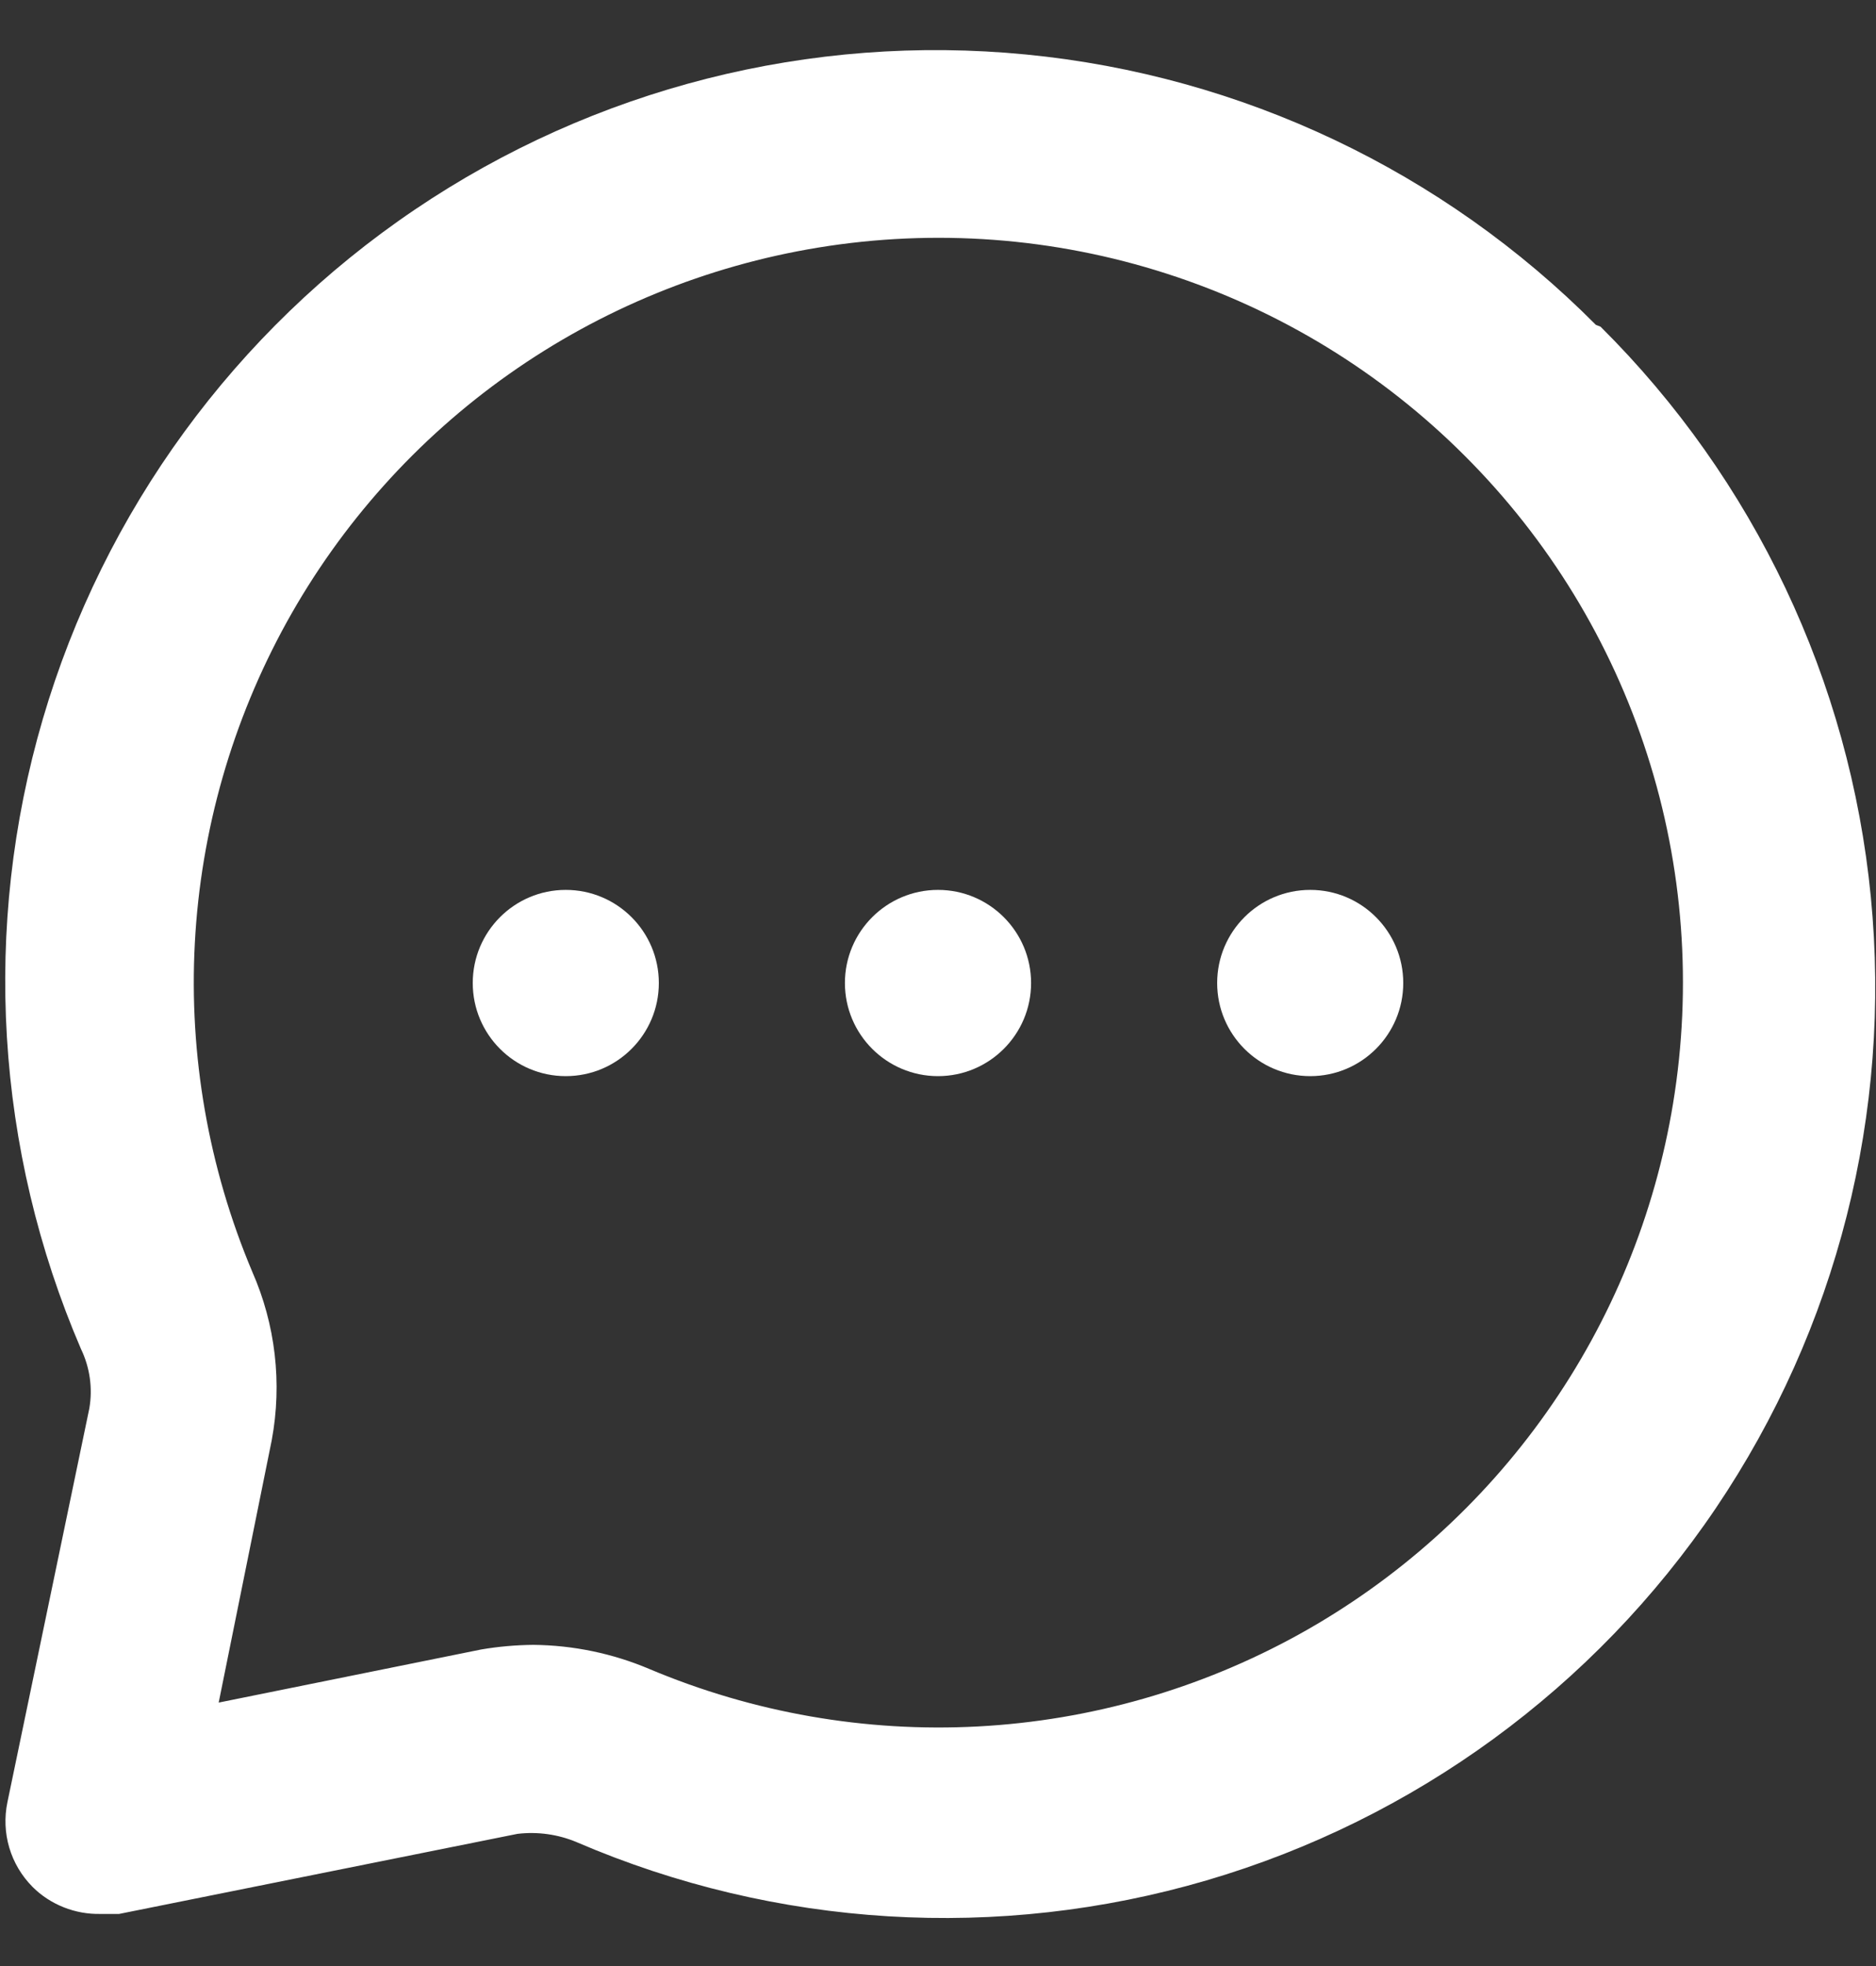 <svg width="21" height="22" viewBox="0 0 21 22" fill="none" xmlns="http://www.w3.org/2000/svg">
<rect x="0" y="0" width="21" height="22" fill="#333333" stroke="none"/>
<g id="Group">
<path id="Vector" d="M10.5 12.042C11.075 12.042 11.542 11.575 11.542 11C11.542 10.425 11.075 9.958 10.5 9.958C9.925 9.958 9.458 10.425 9.458 11C9.458 11.575 9.925 12.042 10.5 12.042Z" fill="white"/>
<path id="Vector_2" d="M14.667 12.042C15.242 12.042 15.708 11.575 15.708 11C15.708 10.425 15.242 9.958 14.667 9.958C14.091 9.958 13.625 10.425 13.625 11C13.625 11.575 14.091 12.042 14.667 12.042Z" fill="white"/>
<path id="Vector_3" d="M6.333 12.042C6.909 12.042 7.375 11.575 7.375 11C7.375 10.425 6.909 9.958 6.333 9.958C5.758 9.958 5.292 10.425 5.292 11C5.292 11.575 5.758 12.042 6.333 12.042Z" fill="white"/>
<path id="Vector_4" d="M17.864 3.635C16.155 1.915 13.9 0.845 11.486 0.61C9.072 0.374 6.652 0.988 4.643 2.346C2.634 3.704 1.161 5.72 0.479 8.047C-0.203 10.374 -0.052 12.866 0.906 15.094C1.006 15.301 1.039 15.534 1 15.76L0.083 20.167C0.048 20.336 0.055 20.511 0.104 20.676C0.153 20.842 0.243 20.992 0.365 21.115C0.464 21.214 0.583 21.291 0.714 21.343C0.845 21.395 0.984 21.42 1.125 21.417H1.333L5.792 20.521C6.018 20.494 6.248 20.526 6.458 20.615C8.686 21.573 11.178 21.724 13.505 21.042C15.832 20.36 17.848 18.887 19.206 16.878C20.564 14.868 21.178 12.448 20.942 10.035C20.707 7.621 19.637 5.365 17.917 3.656L17.864 3.635ZM18.729 12.344C18.525 13.588 18.042 14.769 17.316 15.799C16.59 16.829 15.64 17.681 14.537 18.291C13.434 18.9 12.207 19.252 10.948 19.319C9.69 19.386 8.432 19.166 7.271 18.677C6.859 18.502 6.416 18.41 5.969 18.406C5.773 18.408 5.578 18.425 5.385 18.458L2.448 19.052L3.042 16.115C3.16 15.478 3.084 14.821 2.823 14.229C2.334 13.068 2.114 11.81 2.181 10.552C2.248 9.293 2.6 8.066 3.209 6.963C3.819 5.86 4.671 4.91 5.701 4.184C6.731 3.458 7.912 2.975 9.156 2.771C10.462 2.557 11.799 2.656 13.059 3.062C14.318 3.467 15.463 4.166 16.398 5.102C17.334 6.037 18.033 7.182 18.438 8.441C18.844 9.701 18.943 11.038 18.729 12.344Z" fill="white"/>
</g>
</svg>
